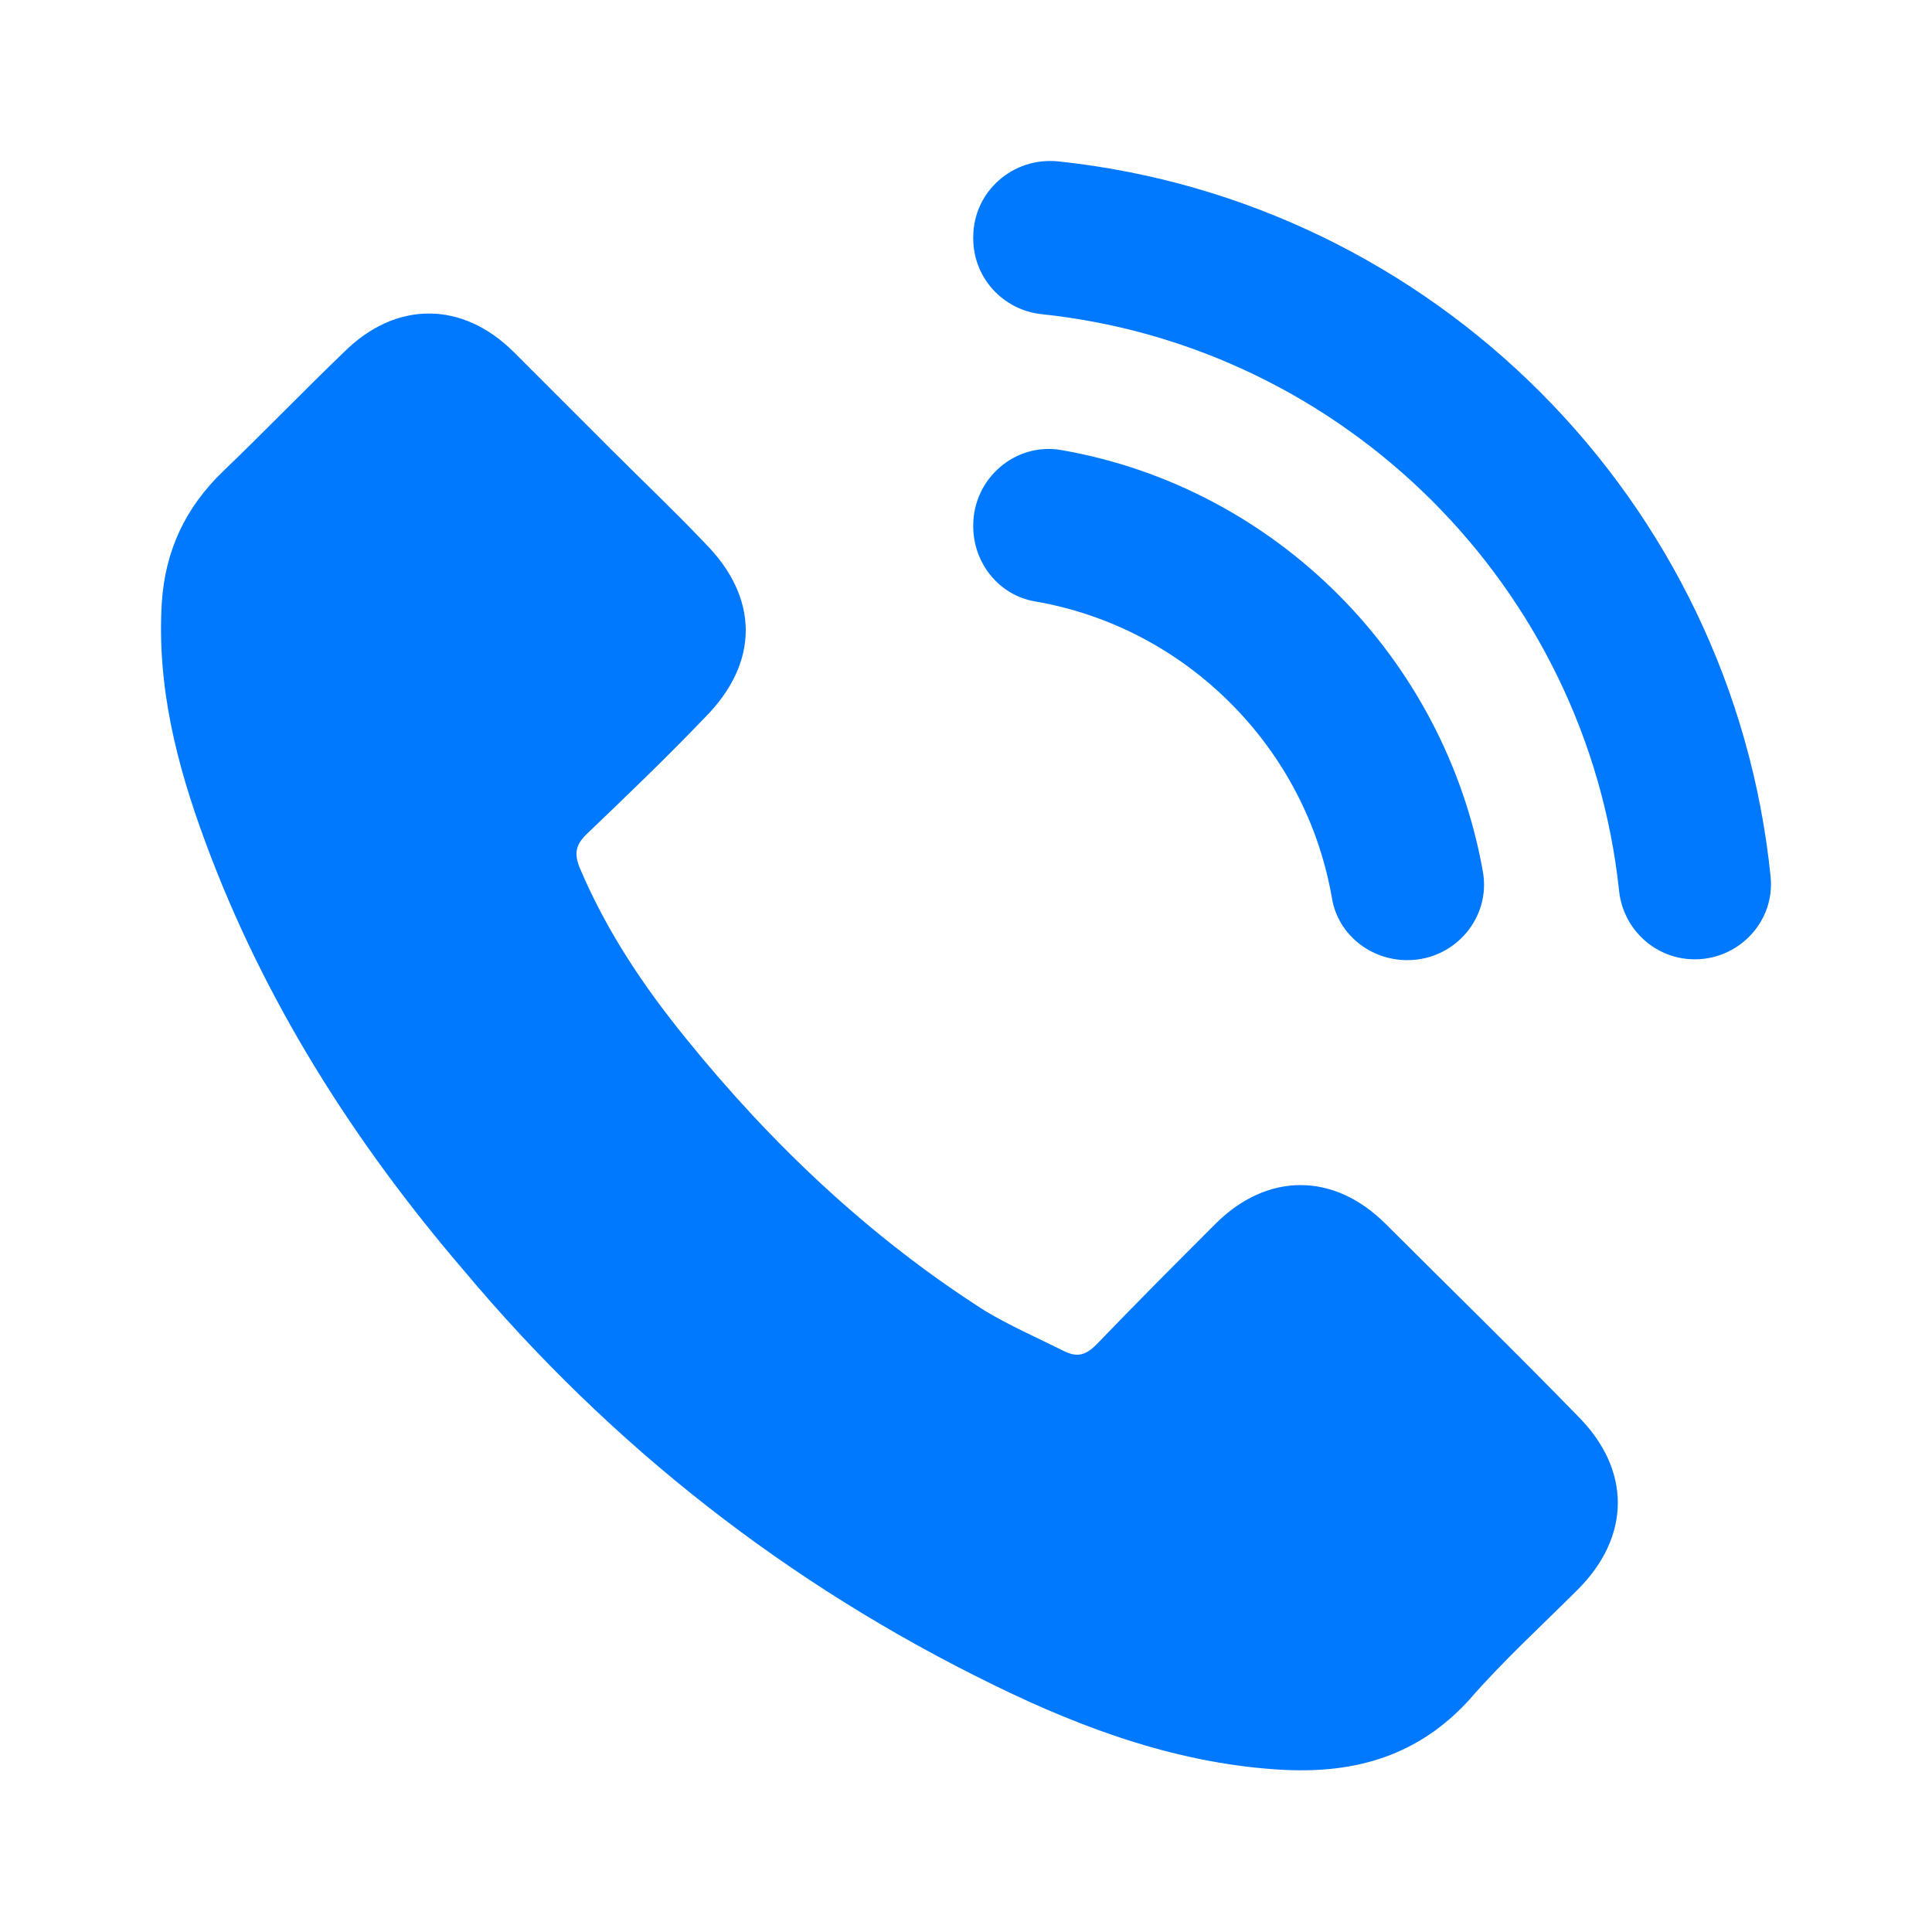 <?xml version="1.0" encoding="UTF-8"?>
<svg xmlns="http://www.w3.org/2000/svg" width="24" height="24" viewBox="0 0 24 24" fill="none">
  <path d="M2.549 10.454C2.196 9.5 1.947 8.525 2.01 7.488C2.051 6.845 2.3 6.306 2.777 5.849C3.275 5.372 3.773 4.854 4.27 4.377C4.913 3.734 5.743 3.734 6.386 4.377C6.78 4.771 7.195 5.186 7.589 5.58C7.983 5.974 8.377 6.347 8.751 6.741C9.435 7.426 9.435 8.235 8.751 8.919C8.274 9.417 7.776 9.894 7.278 10.371C7.154 10.496 7.133 10.599 7.195 10.765C7.527 11.553 7.983 12.238 8.523 12.902C9.58 14.209 10.804 15.37 12.235 16.283C12.546 16.469 12.878 16.615 13.21 16.78C13.376 16.863 13.48 16.843 13.625 16.698C14.102 16.2 14.6 15.702 15.098 15.204C15.741 14.561 16.57 14.561 17.213 15.204C18.002 15.992 18.811 16.78 19.599 17.59C20.263 18.253 20.263 19.083 19.599 19.747C19.142 20.203 18.665 20.639 18.251 21.116C17.628 21.8 16.861 22.028 15.969 21.987C14.683 21.924 13.48 21.489 12.339 20.929C9.788 19.684 7.589 17.963 5.764 15.785C4.395 14.188 3.275 12.425 2.549 10.454ZM21.995 10.891C21.522 6.219 17.814 2.499 13.148 2.005C12.584 1.946 12.09 2.379 12.09 2.945V2.963C12.09 3.449 12.458 3.852 12.941 3.903C16.702 4.299 19.712 7.293 20.113 11.067C20.165 11.553 20.574 11.922 21.063 11.917C21.613 11.911 22.051 11.438 21.995 10.891ZM12.09 6.526V6.539C12.09 6.991 12.407 7.393 12.853 7.47C13.769 7.627 14.616 8.064 15.284 8.733C15.953 9.401 16.39 10.248 16.547 11.164C16.624 11.61 17.026 11.927 17.478 11.927H17.486C18.07 11.927 18.523 11.402 18.421 10.828C17.947 8.161 15.839 6.053 13.185 5.591C12.612 5.491 12.09 5.944 12.09 6.526Z" fill="#0079FF"></path>
</svg>
